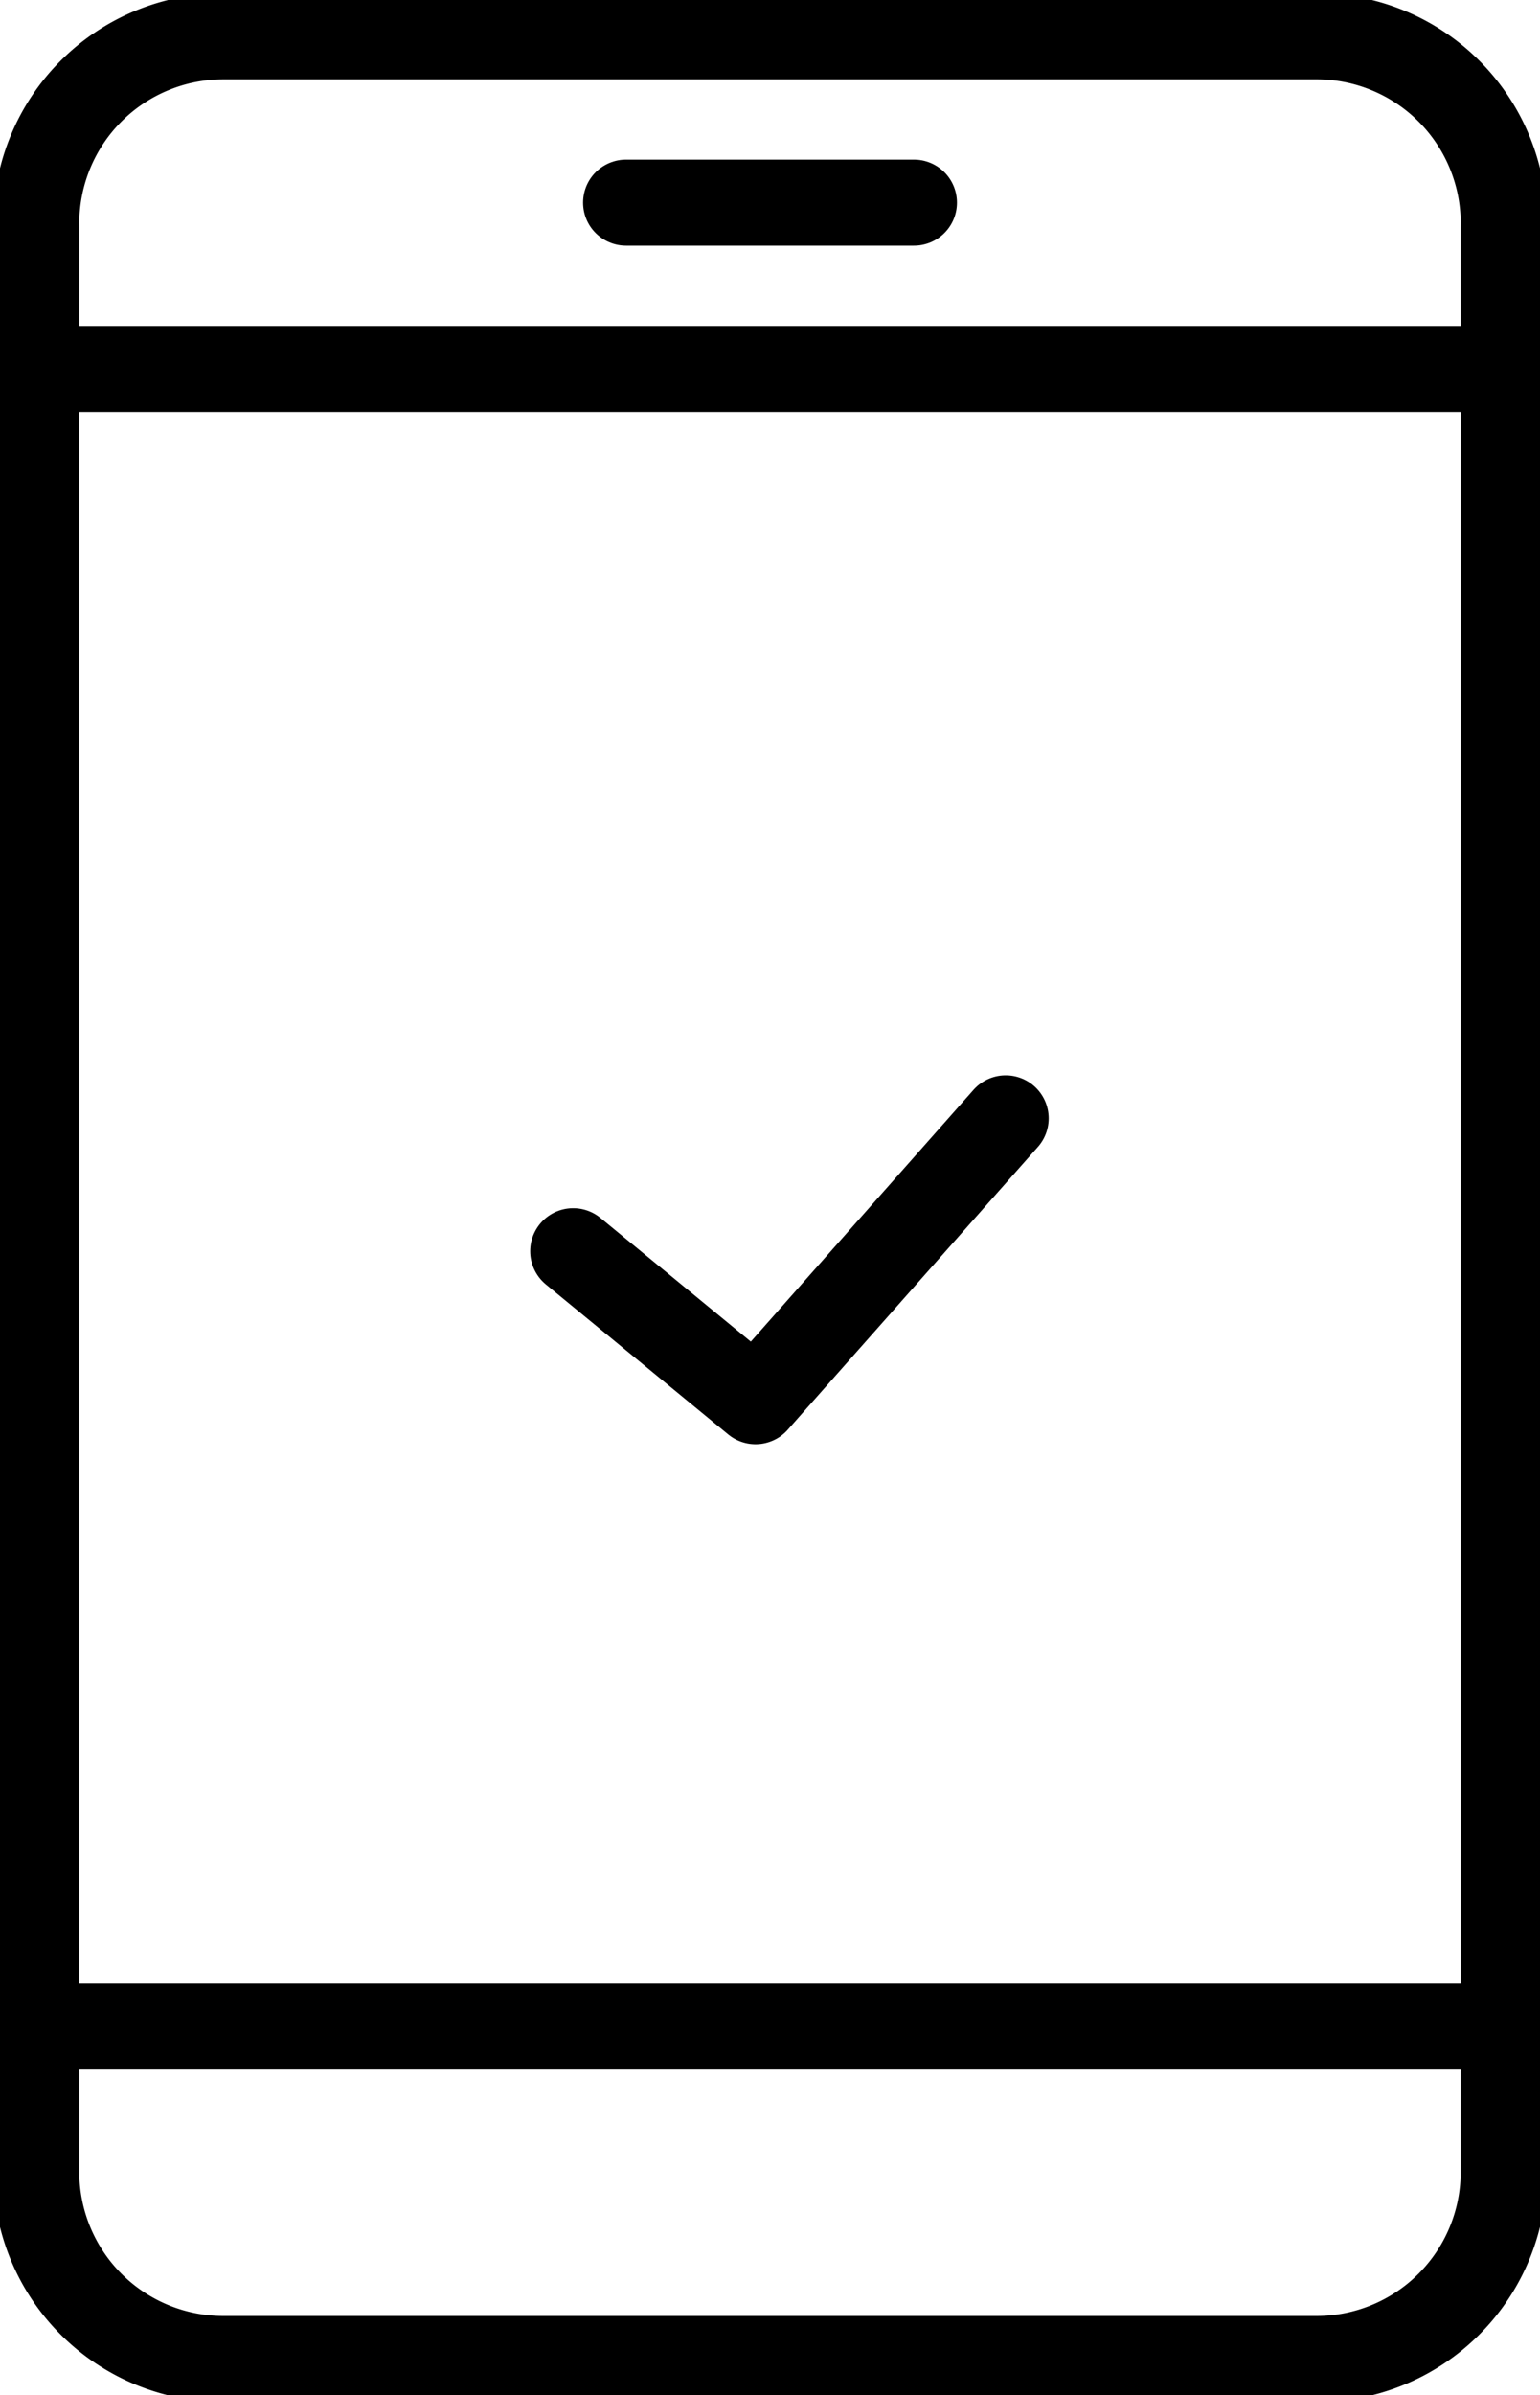 <svg xmlns="http://www.w3.org/2000/svg" xmlns:xlink="http://www.w3.org/1999/xlink" width="53.732" height="83.51" viewBox="0 0 53.732 83.51">
  <defs>
    <clipPath id="clip-path">
      <rect id="Rectangle_2446" data-name="Rectangle 2446" width="53.732" height="83.51" fill="none" stroke="#000" stroke-width="3"/>
    </clipPath>
  </defs>
  <g id="Group_6311" data-name="Group 6311" clip-path="url(#clip-path)">
    <line id="Line_115" data-name="Line 115" y1="67.761" transform="translate(52.466 7.958)" fill="none" stroke="#000" stroke-linecap="round" stroke-linejoin="round" stroke-width="3"/>
    <line id="Line_116" data-name="Line 116" y2="67.761" transform="translate(1.266 7.958)" fill="none" stroke="#000" stroke-linecap="round" stroke-linejoin="round" stroke-width="3"/>
    <path id="Path_2995" data-name="Path 2995" d="M48.175,3.5H10.024A6.525,6.525,0,0,0,3.5,10.024V15.1H54.7V10.024A6.525,6.525,0,0,0,48.175,3.5Z" transform="translate(-2.234 -2.234)" fill="none" stroke="#000" stroke-linecap="round" stroke-linejoin="round" stroke-width="3"/>
    <path id="Path_2996" data-name="Path 2996" d="M10.024,206.861H48.175a6.525,6.525,0,0,0,6.524-6.524v-5.072H3.5v5.072A6.525,6.525,0,0,0,10.024,206.861Z" transform="translate(-2.234 -124.617)" fill="none" stroke="#000" stroke-linecap="round" stroke-linejoin="round" stroke-width="3"/>
    <line id="Line_117" data-name="Line 117" x2="10.045" transform="translate(21.844 7.065)" fill="none" stroke="#000" stroke-linecap="round" stroke-linejoin="round" stroke-width="3"/>
    <path id="Path_2997" data-name="Path 2997" d="M55.277,112.4l6.363,5.23,8.728-9.861" transform="translate(-35.278 -68.778)" fill="none" stroke="#000" stroke-linecap="round" stroke-linejoin="round" stroke-width="3"/>
  </g>
</svg>
